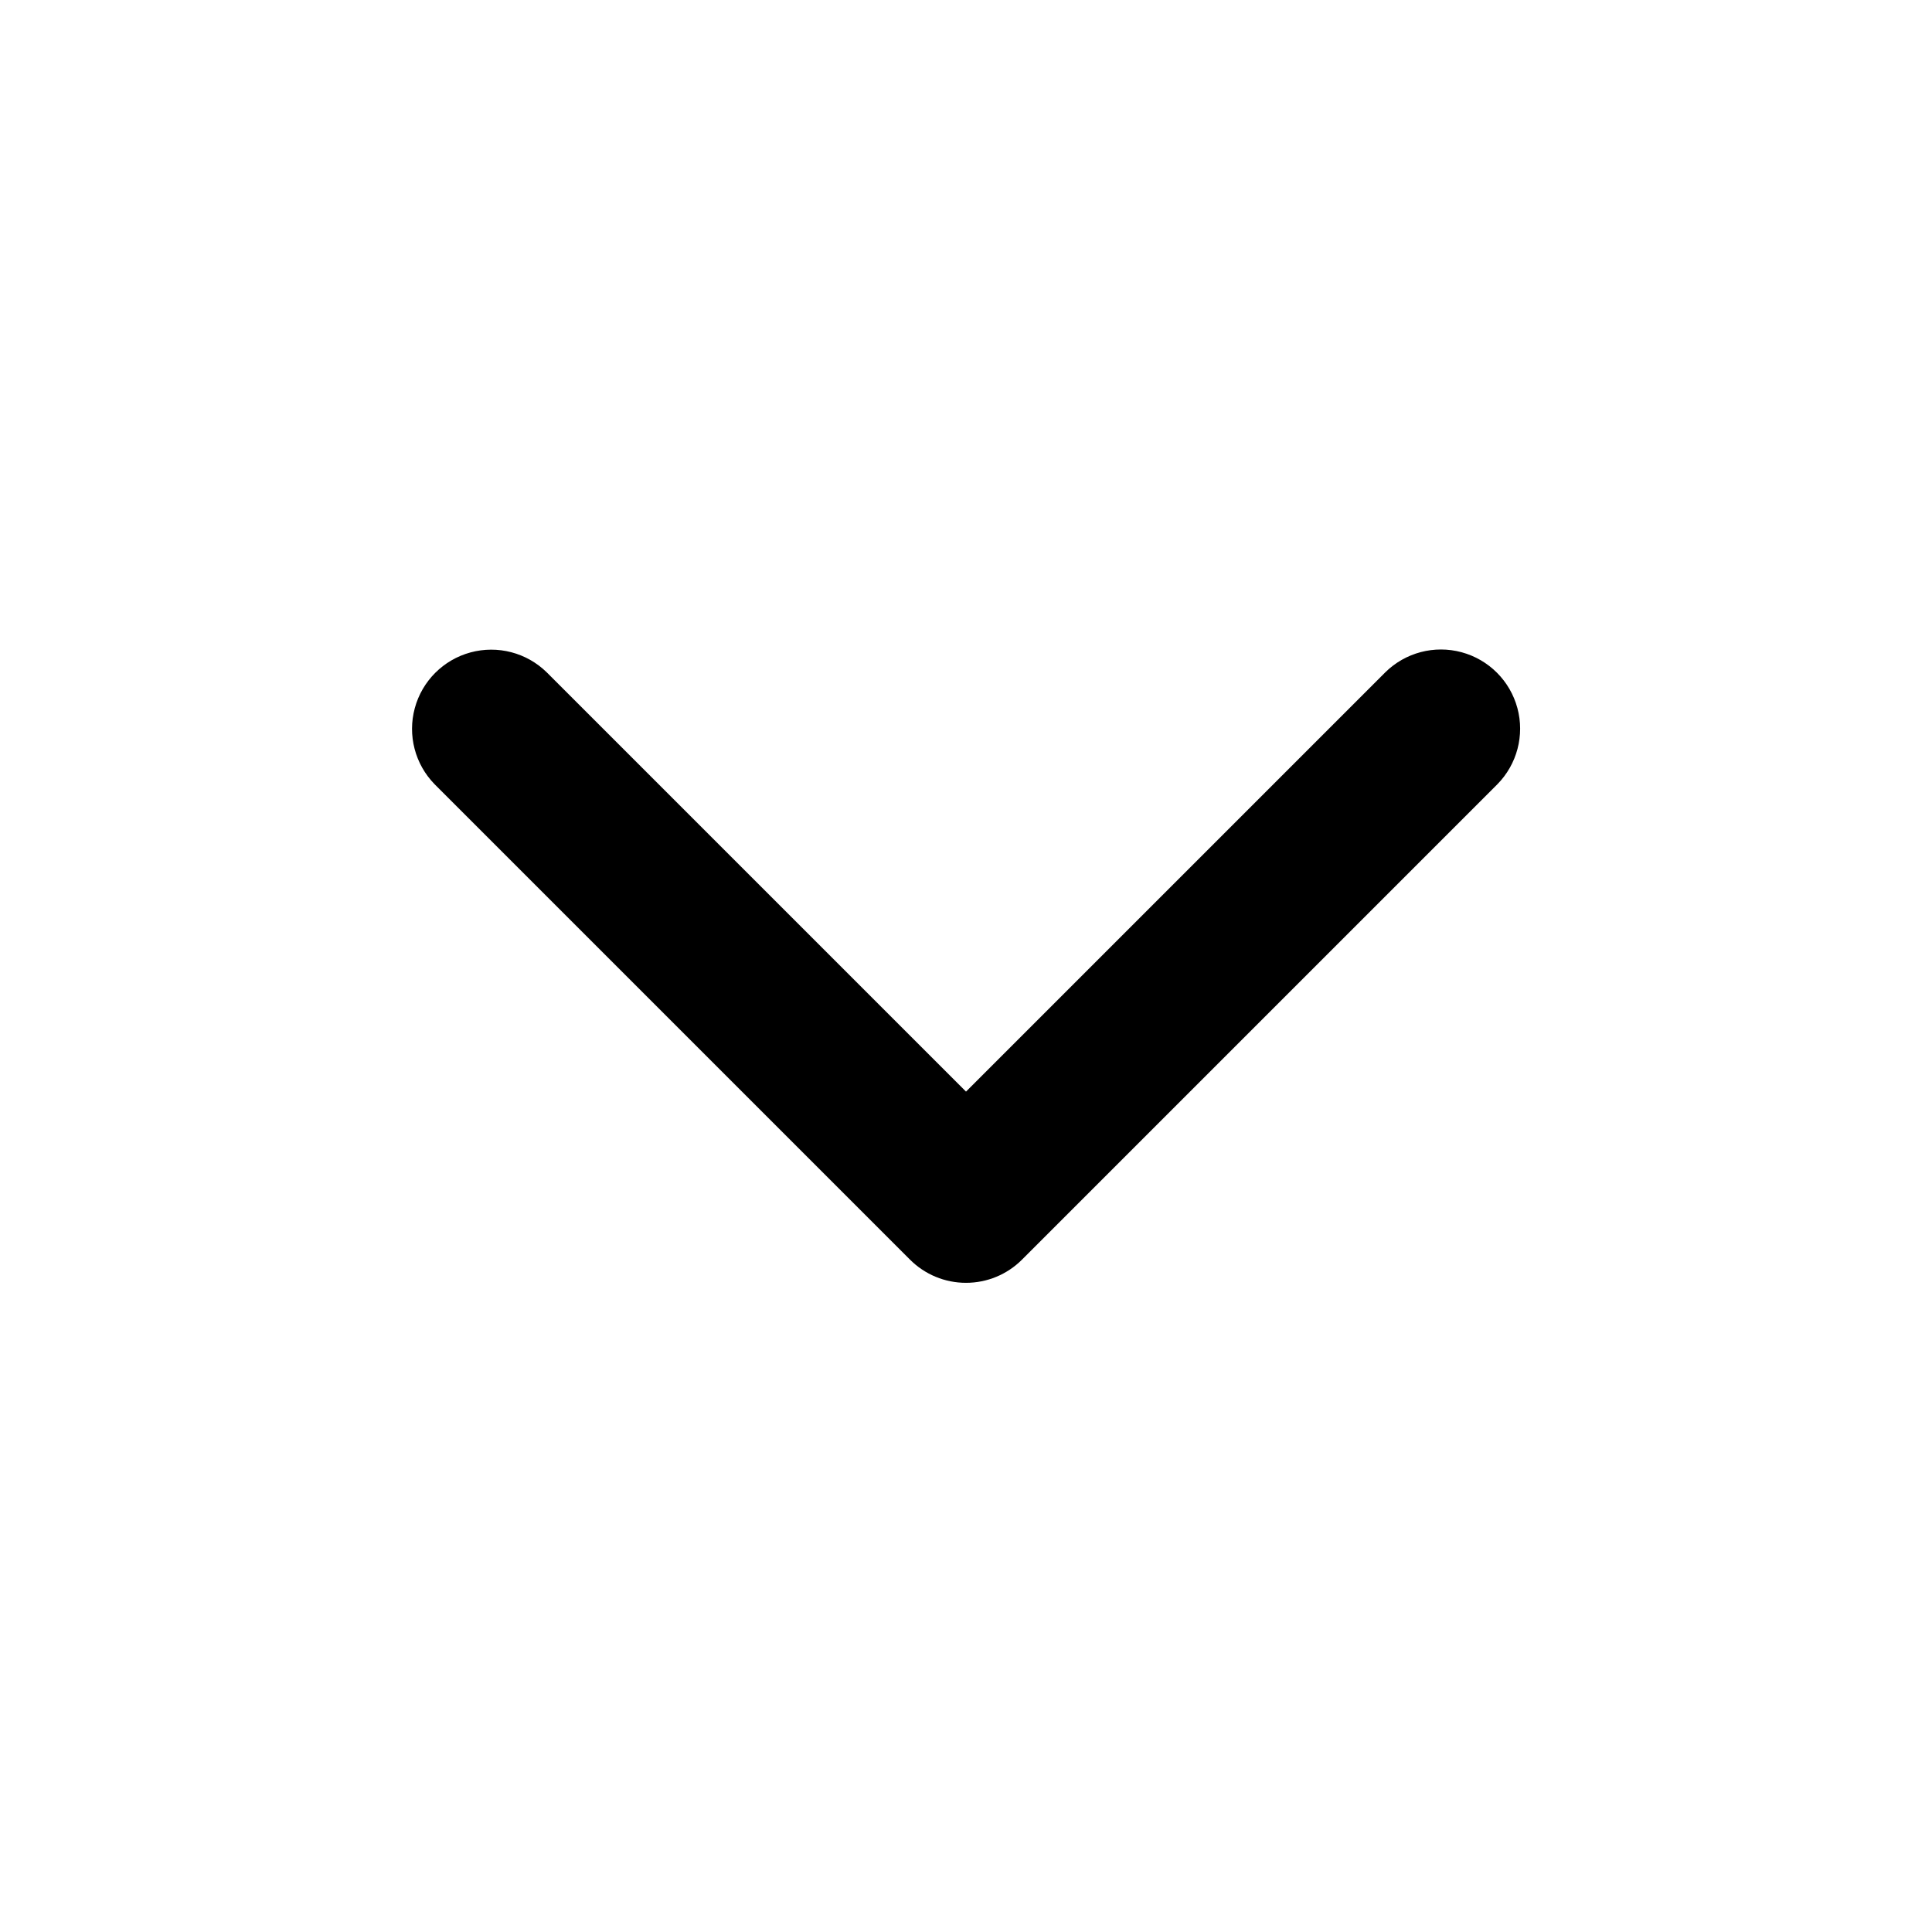 <?xml version="1.0" encoding="UTF-8"?>
<!-- Uploaded to: SVG Find, www.svgrepo.com, Generator: SVG Find Mixer Tools -->
<svg fill="#000000" width="800px" height="800px" version="1.1" viewBox="144 144 512 512" xmlns="http://www.w3.org/2000/svg">
 <path d="m400 483.96c-5.57 0.008-10.91-2.207-14.844-6.148l-125.95-125.95c-5.223-5.316-7.231-13.008-5.281-20.199 1.953-7.195 7.57-12.816 14.766-14.766 7.191-1.949 14.883 0.059 20.199 5.281l111.11 111.11 111.11-111.11c5.312-5.246 13.016-7.277 20.223-5.328 7.211 1.949 12.84 7.578 14.789 14.789 1.949 7.207-0.082 14.91-5.328 20.223l-125.95 125.95c-3.93 3.941-9.273 6.156-14.84 6.148z"/>
</svg>